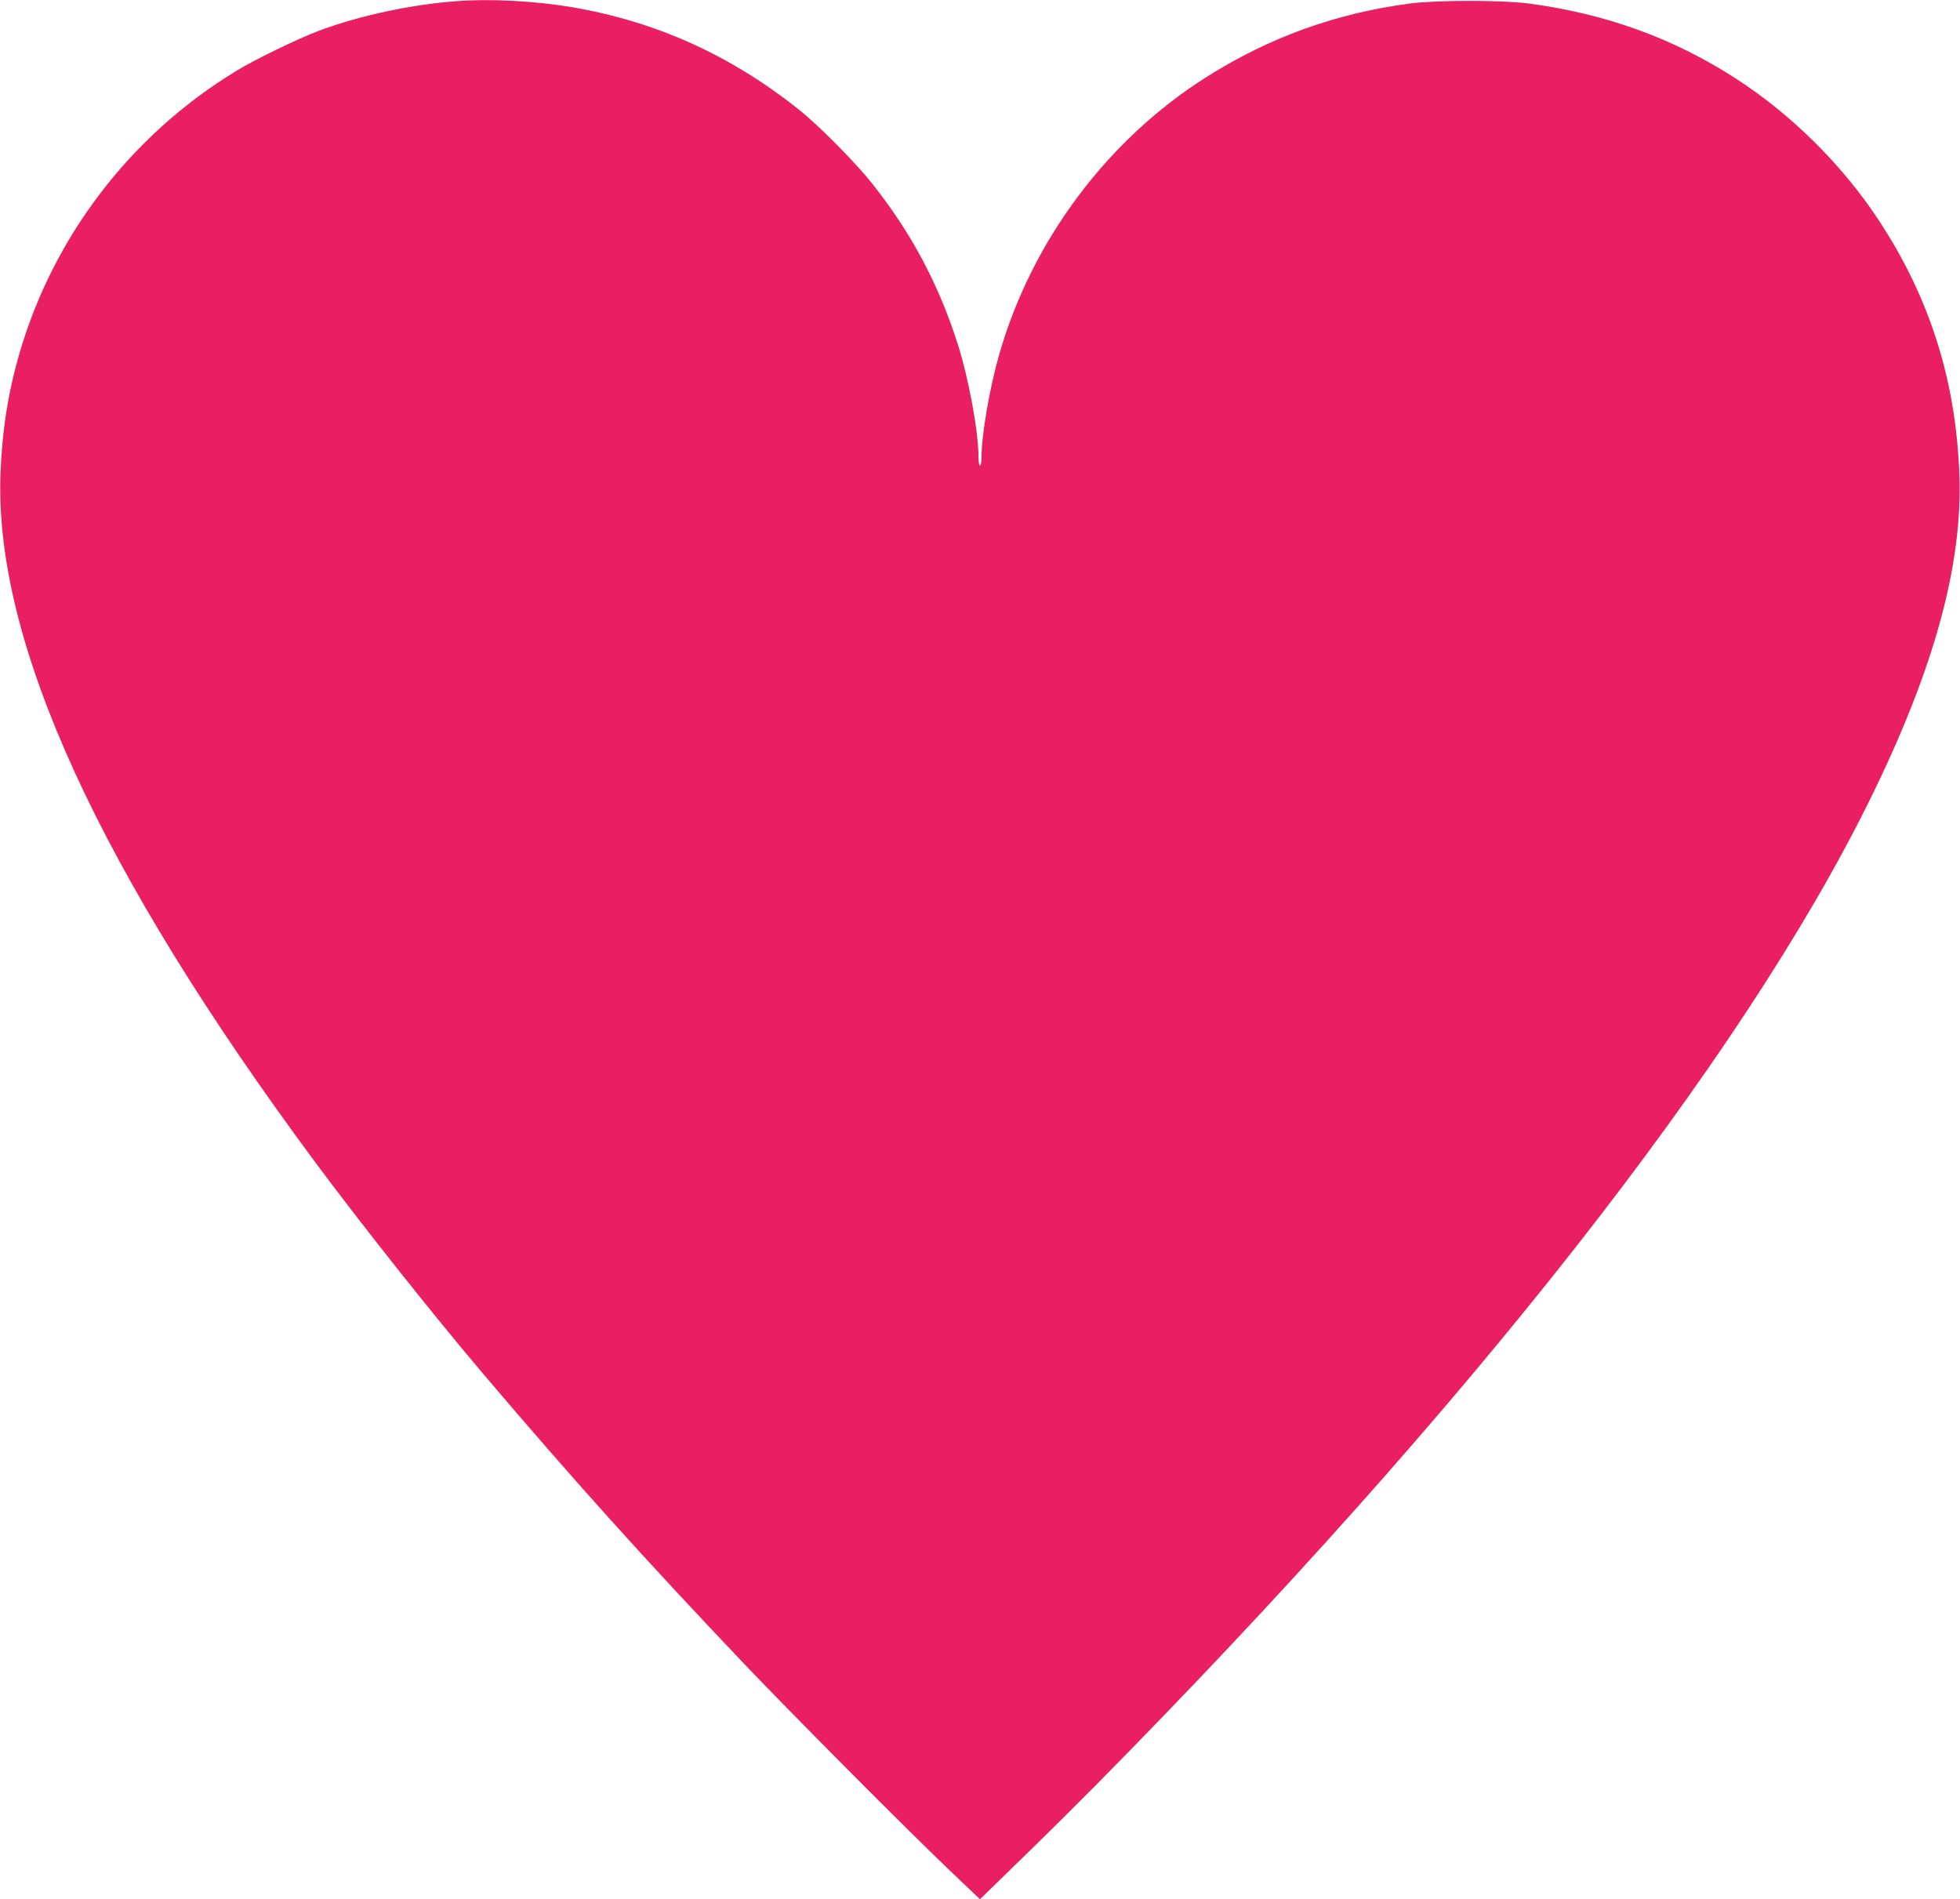 <?xml version="1.0" standalone="no"?>
<!DOCTYPE svg PUBLIC "-//W3C//DTD SVG 20010904//EN"
 "http://www.w3.org/TR/2001/REC-SVG-20010904/DTD/svg10.dtd">
<svg version="1.0" xmlns="http://www.w3.org/2000/svg"
 width="1280pt" height="1240pt" viewBox="0 0 1280 1240"
 preserveAspectRatio="xMidYMid meet">
<g transform="translate(0,1240) scale(0.1,-0.1)"
fill="#e91e63" stroke="none">
<path d="M2990 12393 c-298 -21 -640 -94 -905 -193 -138 -52 -420 -188 -545
-265 -685 -417 -1192 -1079 -1414 -1846 -74 -256 -113 -507 -123 -789 -38
-1095 644 -2585 2056 -4490 299 -403 765 -990 1087 -1370 594 -700 1060 -1217
1709 -1900 326 -342 1048 -1068 1347 -1354 l198 -188 267 260 c148 143 367
361 489 484 2438 2468 4220 4737 5059 6443 416 846 603 1527 581 2115 -23 620
-195 1161 -532 1670 -237 358 -571 688 -934 921 -404 260 -843 419 -1345 486
-179 23 -598 23 -778 0 -484 -64 -915 -220 -1325 -478 -649 -409 -1144 -1071
-1356 -1812 -63 -218 -116 -527 -116 -669 0 -32 -4 -58 -10 -58 -6 0 -10 26
-10 58 0 164 -64 511 -136 737 -125 392 -305 728 -561 1050 -107 134 -344 374
-473 477 -448 358 -938 579 -1490 672 -232 39 -524 55 -740 39z"/>
</g>
</svg>
